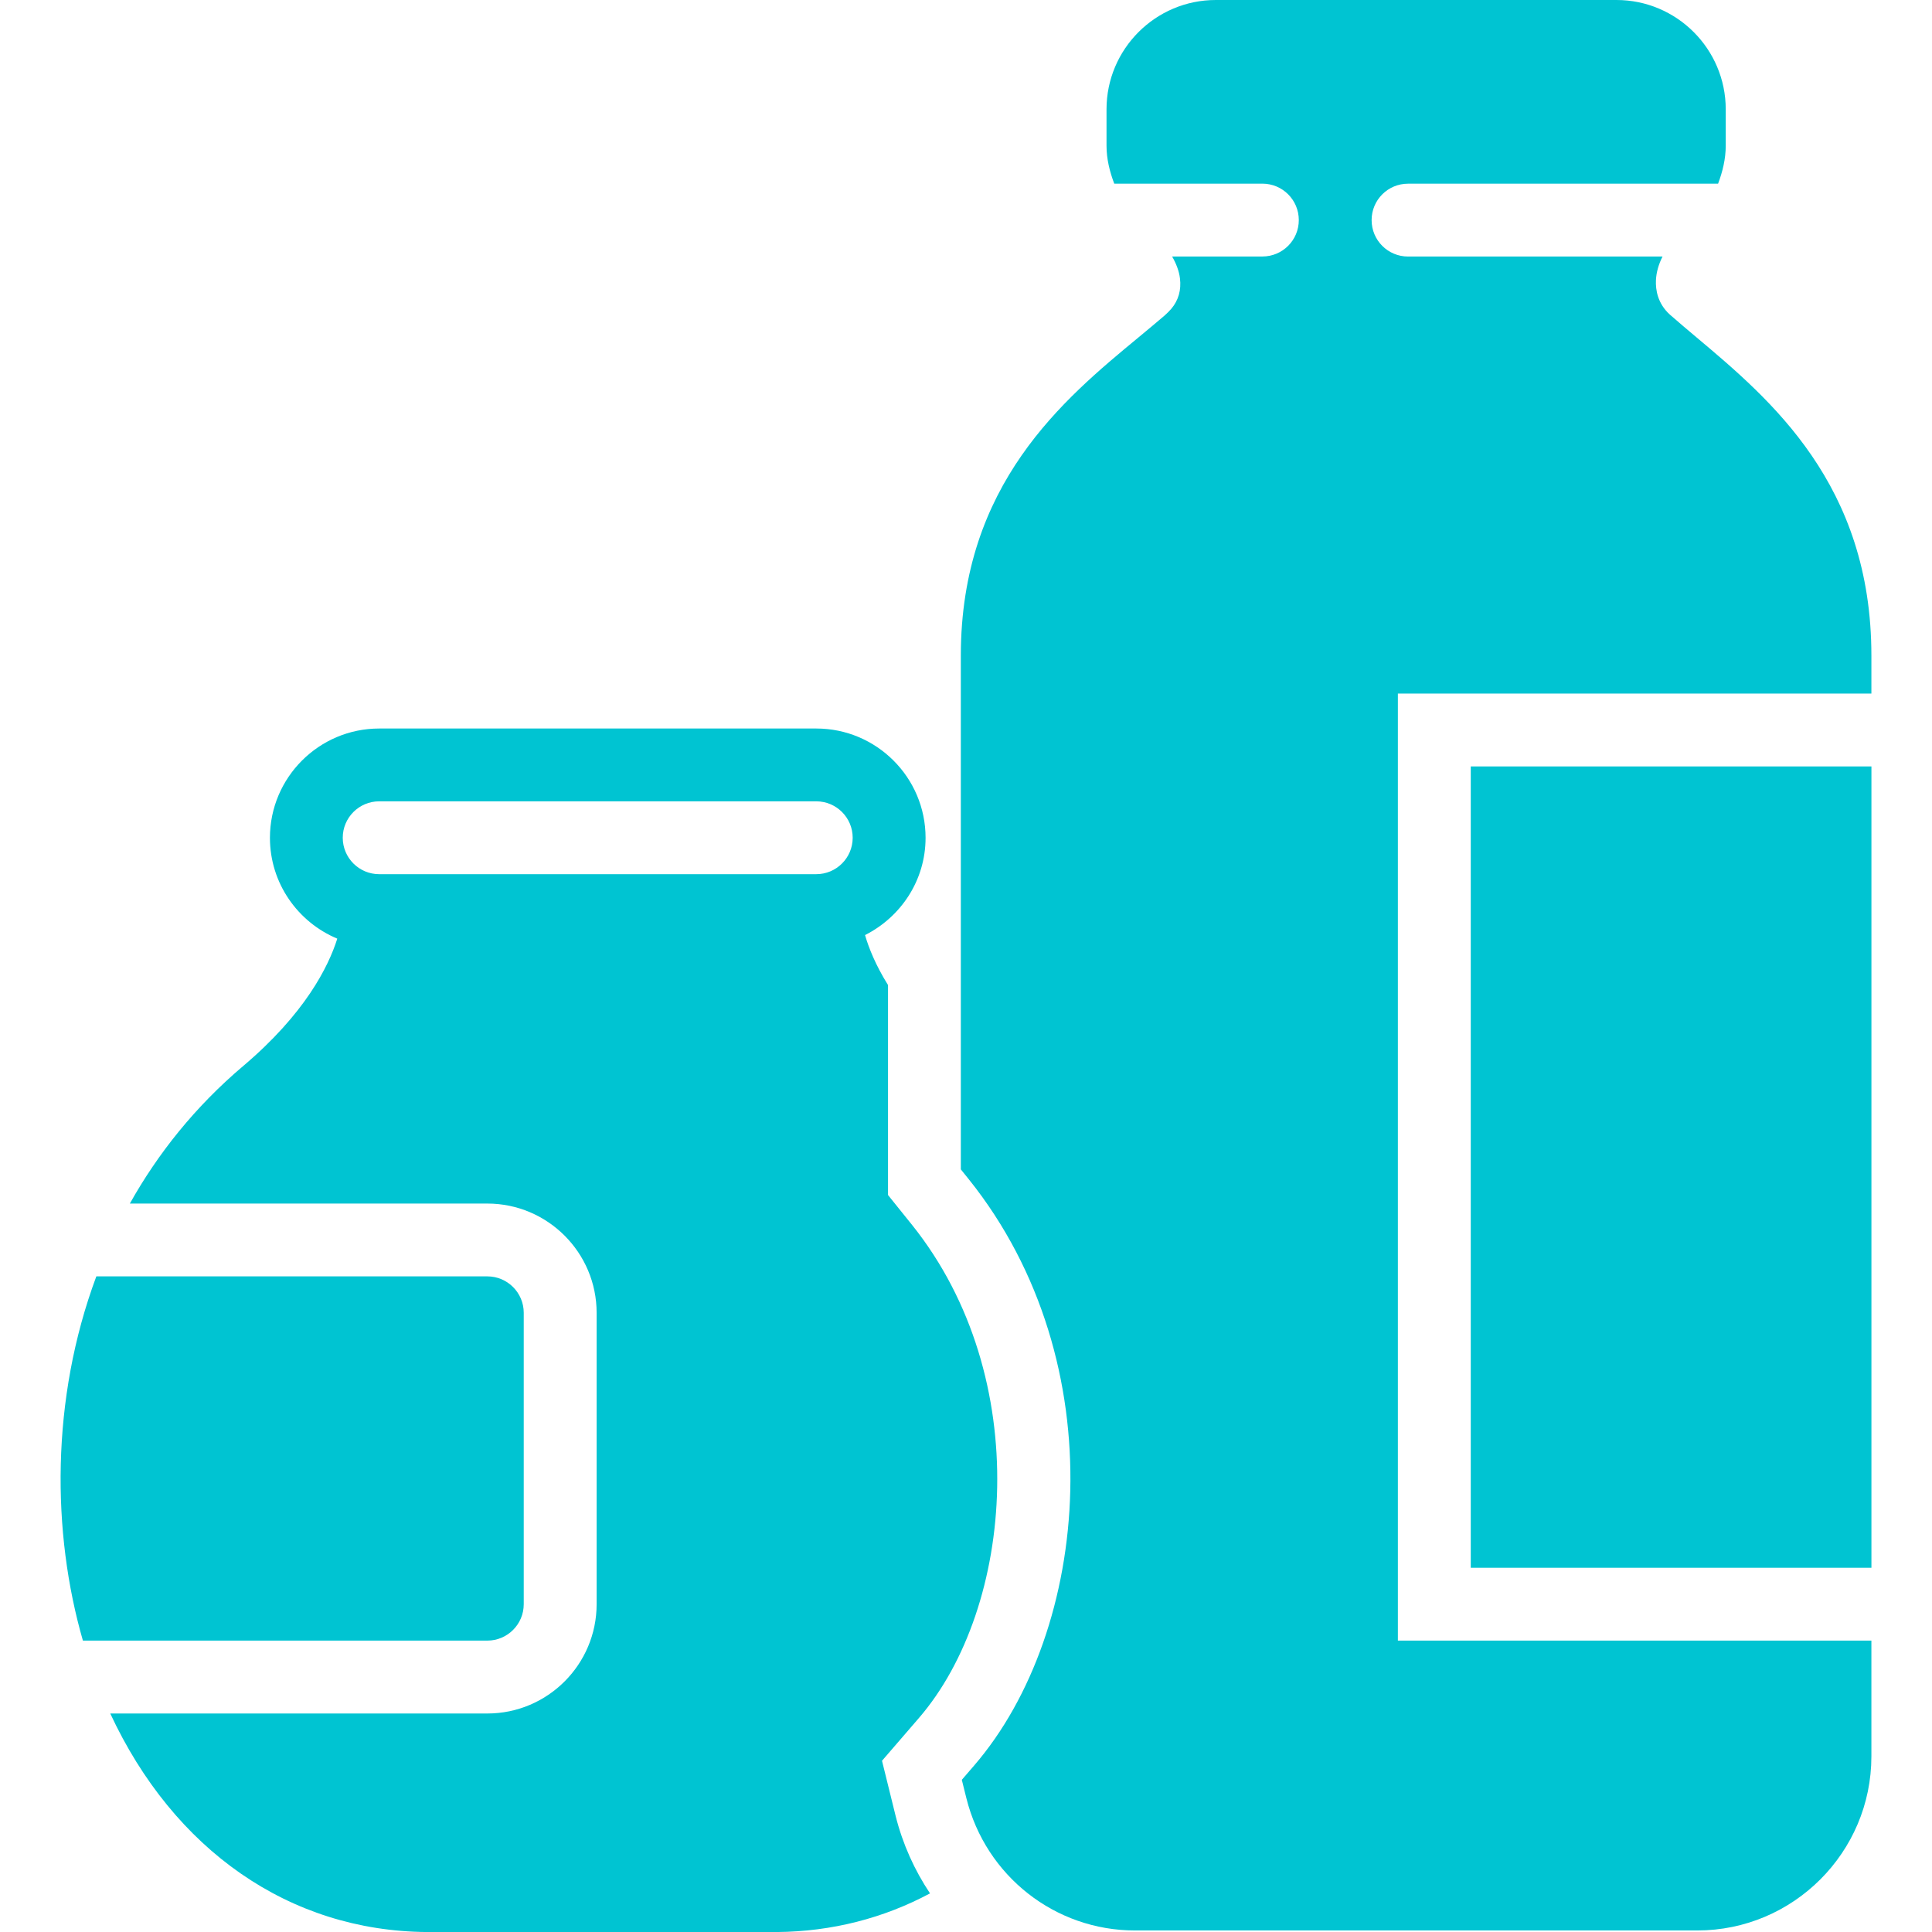 <!DOCTYPE svg PUBLIC "-//W3C//DTD SVG 1.1//EN" "http://www.w3.org/Graphics/SVG/1.1/DTD/svg11.dtd">
<!-- Uploaded to: SVG Repo, www.svgrepo.com, Transformed by: SVG Repo Mixer Tools -->
<svg fill="#00c4d2" version="1.1" id="Capa_1" xmlns="http://www.w3.org/2000/svg" xmlns:xlink="http://www.w3.org/1999/xlink" viewBox="0 0 53.042 53.042" xml:space="preserve" width="800px" height="800px">
<g id="SVGRepo_bgCarrier" stroke-width="0"/>
<g id="SVGRepo_tracerCarrier" stroke-linecap="round" stroke-linejoin="round"/>
<g id="SVGRepo_iconCarrier"> <g> <path d="M14.379,44.042v-8c0-0.552-0.448-1-1-1H2.645c-1.257,3.375-1.223,7.04-0.369,10h11.103 C13.931,45.042,14.379,44.594,14.379,44.042z"/> <path d="M24.215,48.341l1.016-1.177c2.611-3.028,3.175-9.332-0.192-13.536l-0.659-0.819v-5.765 c-0.346-0.556-0.53-1.025-0.631-1.372c0.981-0.494,1.662-1.5,1.662-2.671c0-1.654-1.346-3-3-3h-12c-1.654,0-3,1.346-3,3 c0,1.247,0.765,2.316,1.849,2.769c-0.244,0.773-0.886,2.06-2.585,3.498c-1.317,1.115-2.34,2.4-3.11,3.775h9.815 c1.654,0,3,1.346,3,3v8c0,1.654-1.346,3-3,3H3.027c1.743,3.748,4.916,5.97,8.689,6h9.605h0.004 c1.517-0.012,2.938-0.382,4.208-1.061c-0.425-0.637-0.75-1.352-0.945-2.13L24.215,48.341z M12.541,24H10.41c-0.552,0-1-0.448-1-1 s0.448-1,1-1h12c0.552,0,1,0.448,1,1s-0.448,1-1,1h-4.753H12.541z"/> <rect x="40.379" y="21.042" width="11" height="22"/> <path d="M46.583,9.267c-0.248-0.209-0.489-0.411-0.737-0.629c-0.338-0.306-0.395-0.683-0.383-0.944 c0.01-0.224,0.077-0.445,0.181-0.651h-6.987c-0.553,0-1-0.447-1-1s0.447-1,1-1h8.512c0.125-0.333,0.21-0.681,0.21-1.042V3 c0-1.654-1.346-3-3-3h-11c-1.654,0-3,1.346-3,3v1c0,0.362,0.086,0.71,0.212,1.042h4.067c0.553,0,1,0.447,1,1s-0.447,1-1,1H32.18 c0.111,0.192,0.19,0.396,0.215,0.599c0.04,0.322-0.041,0.604-0.237,0.836c-0.057,0.064-0.117,0.127-0.184,0.185 c-0.227,0.195-0.466,0.393-0.711,0.596c-2.062,1.704-4.884,4.037-4.884,8.743v14.104l0.22,0.273 c4.04,5.043,3.337,12.393,0.146,16.093l-0.339,0.393l0.125,0.503C27.064,51.506,28.969,53,31.16,53h15.437 c2.637,0,4.781-2.145,4.781-4.78v-3.178h-13v-26h13V18C51.379,13.299,48.607,10.969,46.583,9.267z"/> </g> </g>
</svg>